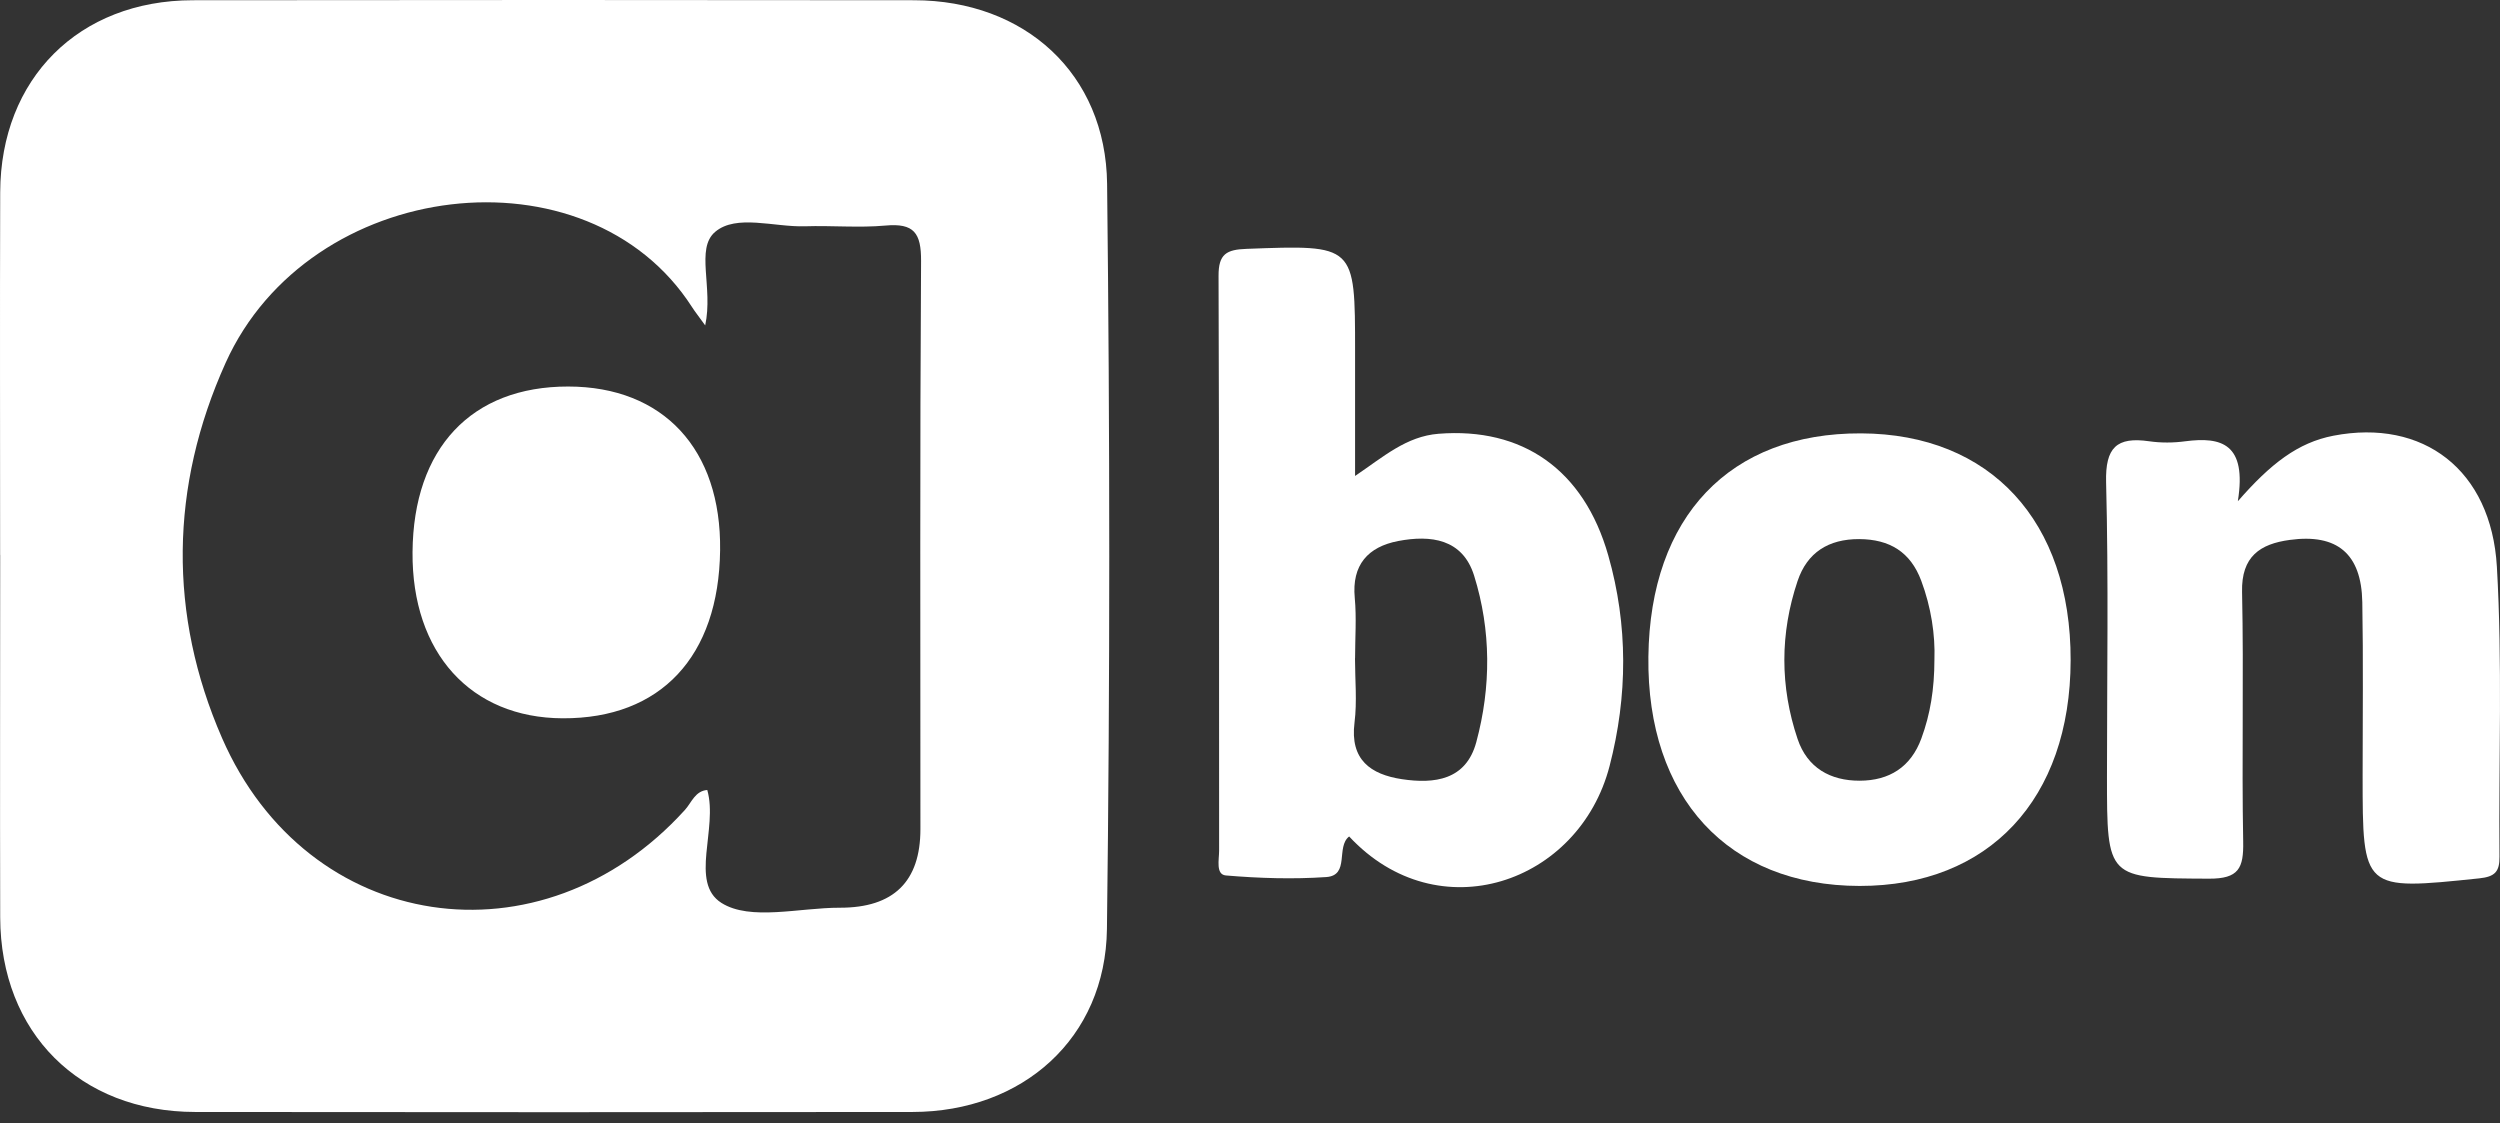 <svg width="138" height="62" viewBox="0 0 138 62" fill="none" xmlns="http://www.w3.org/2000/svg">
<rect x="0" y="0" width="138" height="62" fill="#333333" stroke="none"/>
<path d="M0.007 30.626C0.007 23.958 -0.011 17.285 0.011 10.617C0.033 4.336 4.351 0.022 10.641 0.013C23.916 -0.004 37.19 -0.004 50.46 0.013C56.563 0.022 61.045 4.064 61.112 10.154C61.268 23.86 61.277 37.575 61.103 51.281C61.028 57.313 56.443 61.373 50.371 61.381C37.172 61.395 23.974 61.399 10.775 61.381C4.396 61.373 0.029 57.006 0.011 50.64C-0.007 43.972 0.011 37.299 0.011 30.631L0.007 30.626ZM38.93 17.966C38.539 17.423 38.356 17.196 38.2 16.951C32.431 7.977 17.074 9.784 12.453 20.032C9.377 26.856 9.284 33.925 12.257 40.74C16.976 51.557 29.894 53.449 37.813 44.702C38.174 44.301 38.37 43.66 39.042 43.607C39.647 45.743 38.045 48.712 39.821 49.839C41.414 50.849 44.134 50.101 46.36 50.106C49.325 50.112 50.807 48.665 50.807 45.766C50.807 35.314 50.776 24.861 50.843 14.409C50.852 12.856 50.451 12.308 48.875 12.451C47.406 12.584 45.91 12.442 44.428 12.491C42.741 12.544 40.644 11.81 39.478 12.798C38.379 13.728 39.38 15.865 38.926 17.966H38.93Z" fill="white"/>
<path d="M74.475 46.171C73.728 46.749 74.524 48.325 73.207 48.414C71.368 48.539 69.508 48.481 67.669 48.325C67.099 48.276 67.295 47.448 67.295 46.959C67.286 36.382 67.304 25.801 67.264 15.224C67.26 14.022 67.7 13.777 68.809 13.737C74.805 13.515 74.8 13.483 74.8 19.373V26.273C76.376 25.209 77.623 24.087 79.408 23.944C84.024 23.579 87.425 25.903 88.778 30.666C89.873 34.512 89.851 38.421 88.849 42.285C87.167 48.77 79.385 51.446 74.475 46.175V46.171ZM74.796 36.337C74.796 37.521 74.916 38.723 74.769 39.89C74.511 41.942 75.664 42.748 77.382 43.01C79.181 43.282 80.926 43.063 81.491 40.967C82.314 37.913 82.314 34.797 81.371 31.775C80.734 29.736 78.971 29.522 77.177 29.865C75.522 30.185 74.609 31.174 74.783 33.008C74.885 34.107 74.8 35.229 74.8 36.337H74.796Z" fill="white"/>
<path d="M123.535 27.662C125.338 25.596 126.842 24.43 128.805 24.051C133.746 23.099 137.517 25.921 137.828 31.285C138.136 36.605 137.926 41.955 137.971 47.288C137.98 48.112 137.726 48.396 136.849 48.486C130.417 49.153 130.417 49.175 130.417 42.797C130.417 39.609 130.457 36.422 130.399 33.235C130.35 30.568 129.014 29.447 126.397 29.803C124.759 30.025 123.717 30.715 123.762 32.674C123.86 37.268 123.739 41.866 123.824 46.46C123.851 47.92 123.584 48.512 121.928 48.503C116.305 48.472 116.305 48.543 116.305 42.85C116.305 37.441 116.395 32.028 116.257 26.62C116.208 24.701 116.84 24.1 118.634 24.358C119.288 24.452 119.974 24.448 120.632 24.358C122.631 24.1 124.033 24.492 123.53 27.657L123.535 27.662Z" fill="white"/>
<path d="M102.734 23.922C109.874 23.953 114.316 28.765 114.299 36.449C114.285 44.11 109.789 48.913 102.649 48.904C95.384 48.895 90.897 44.021 90.991 36.248C91.084 28.512 95.487 23.891 102.734 23.922ZM106.78 36.417C106.829 35.051 106.602 33.524 106.05 32.05C105.458 30.47 104.31 29.767 102.627 29.758C100.931 29.754 99.756 30.497 99.226 32.073C98.255 34.962 98.251 37.895 99.226 40.789C99.764 42.391 101.038 43.099 102.658 43.095C104.283 43.09 105.48 42.351 106.063 40.753C106.553 39.418 106.776 38.042 106.78 36.422V36.417Z" fill="white"/>
<path d="M31.065 39.65C25.981 39.632 22.727 36.03 22.772 30.475C22.817 24.741 26.021 21.332 31.363 21.336C36.616 21.341 39.821 24.795 39.75 30.377C39.679 36.244 36.469 39.672 31.065 39.65Z" fill="white"/>
</svg>
